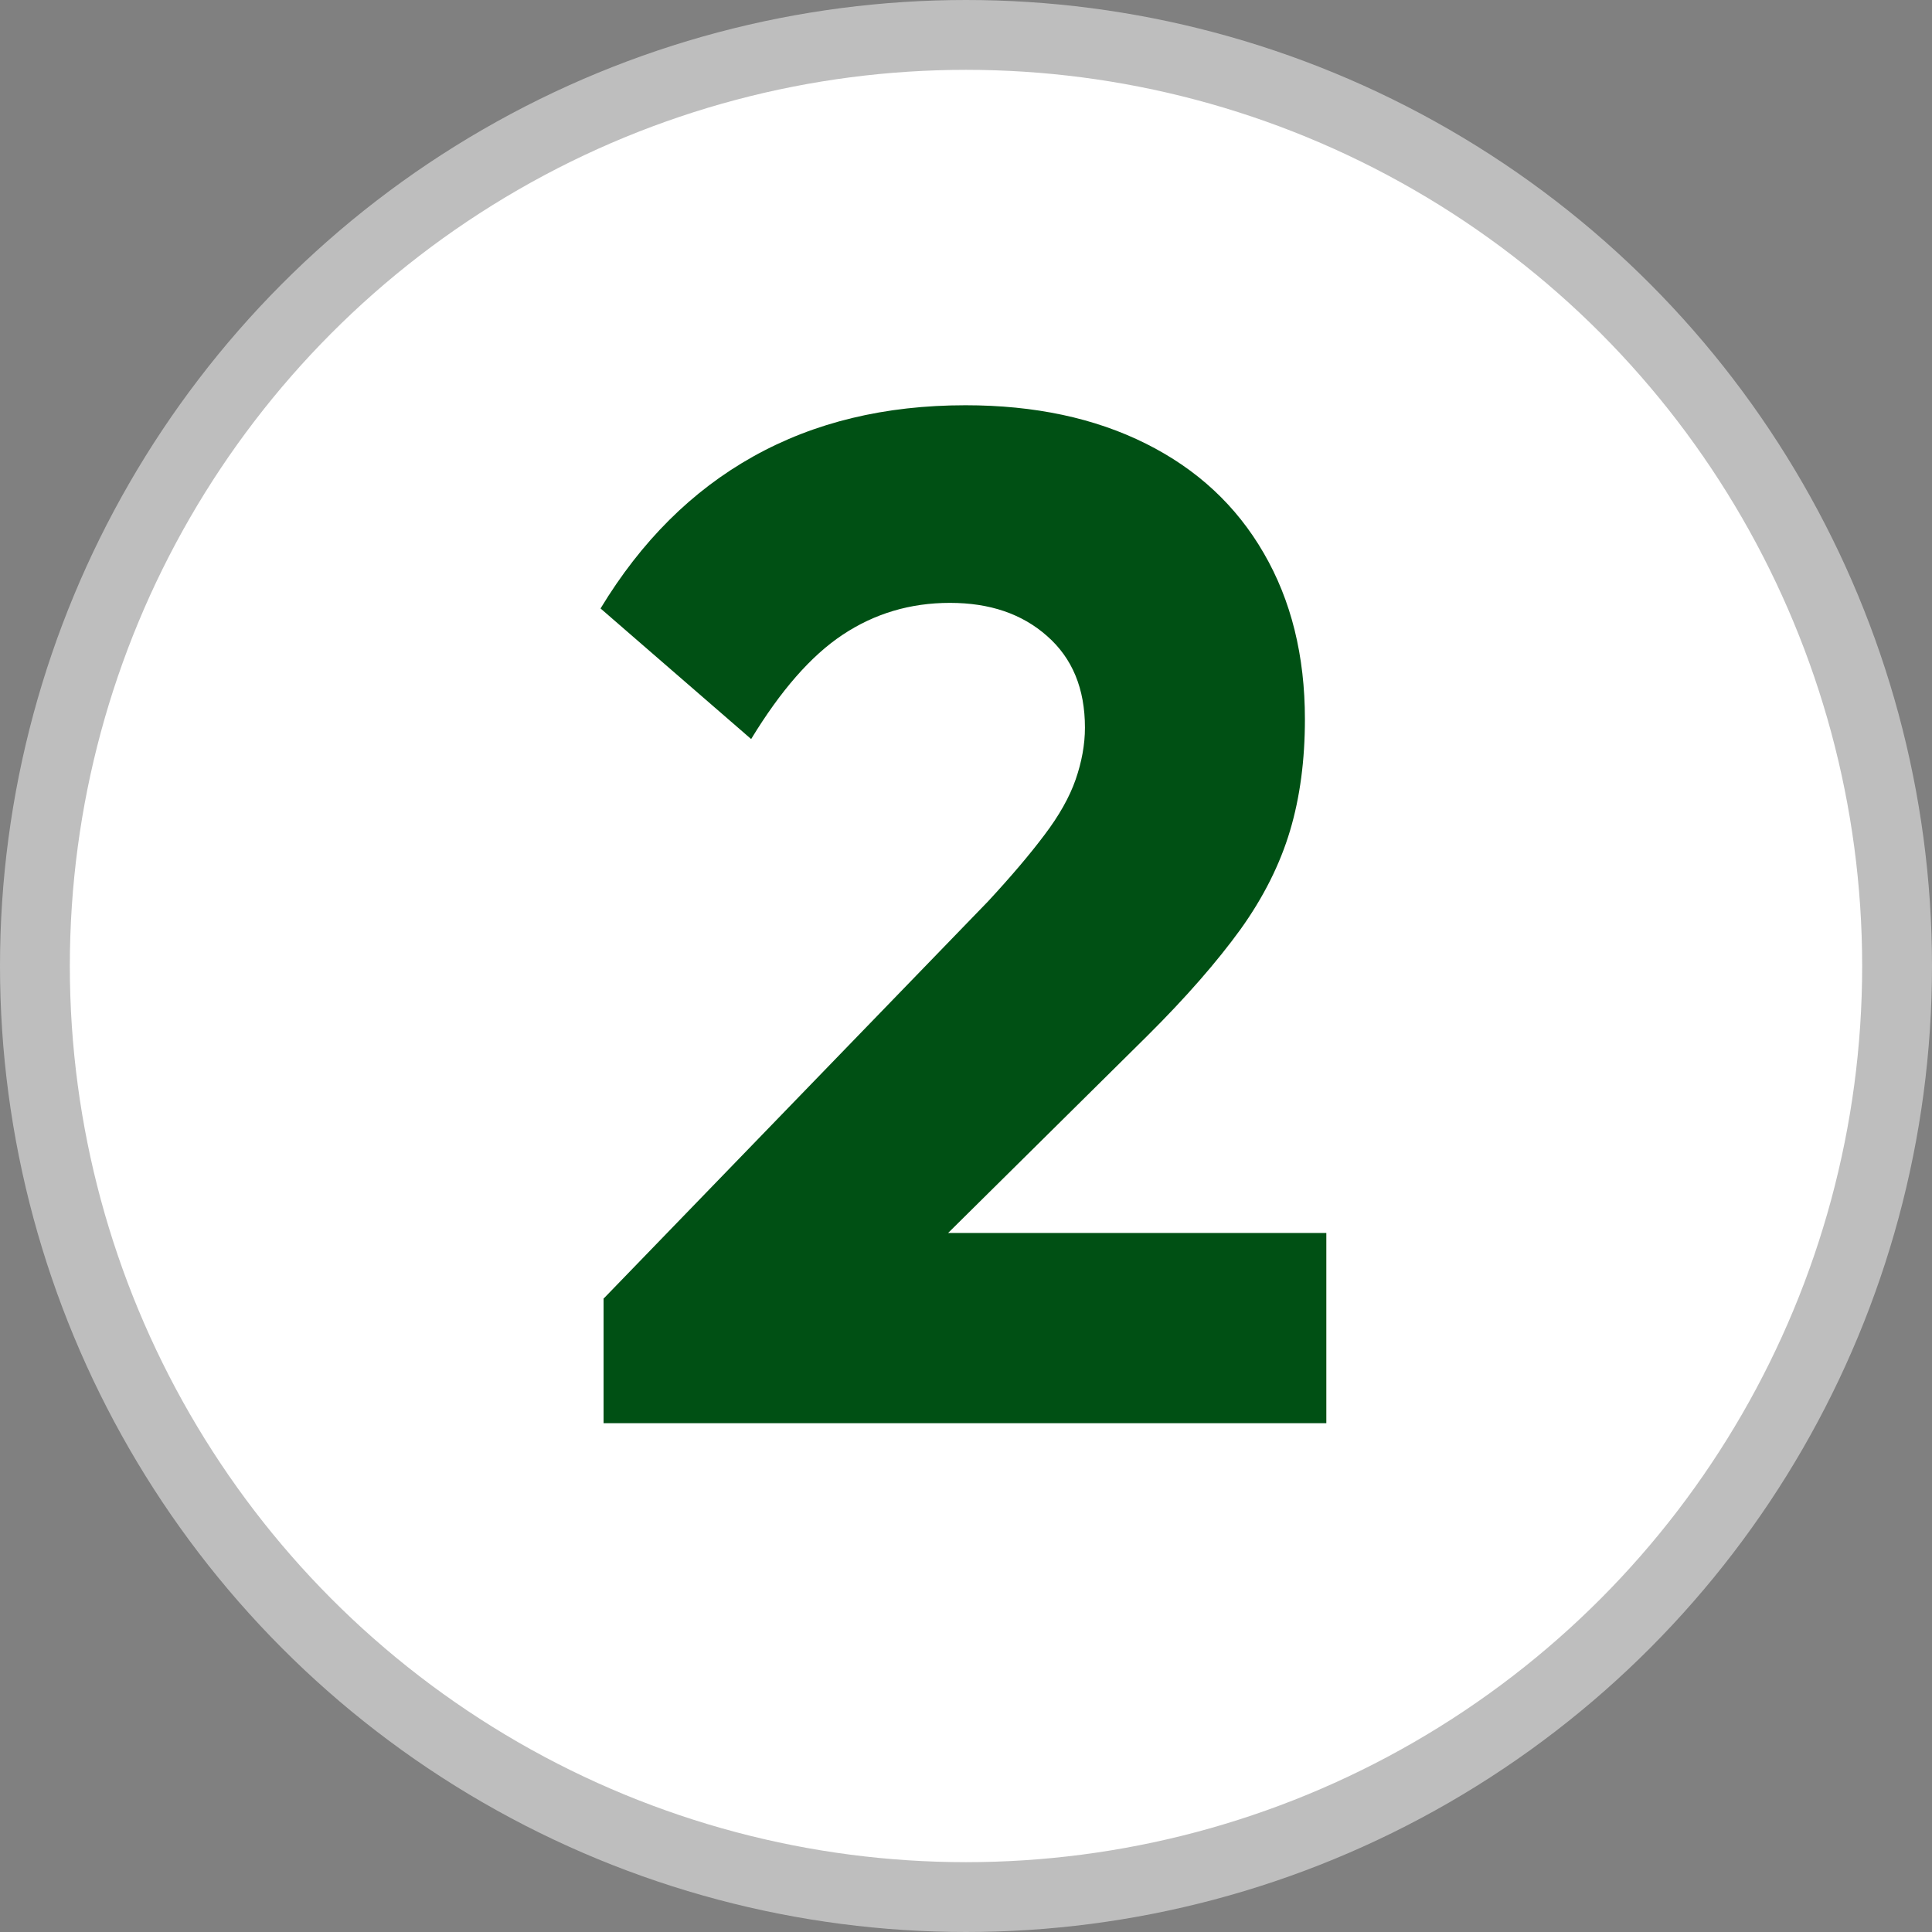 <?xml version="1.0" encoding="UTF-8"?>
<svg id="_レイヤー_2" data-name="レイヤー 2" xmlns="http://www.w3.org/2000/svg" viewBox="0 0 83 83">
  <rect x="0" y="0" width="83" height="83" fill="#808080" stroke="none"/>
  <defs>
    <style>
      .cls-1 {
        fill: #fff;
        stroke: #bebebe;
        stroke-linecap: round;
        stroke-linejoin: round;
        stroke-width: 3px;
      }

      .cls-2 {
        fill: #005014;
      }
    </style>
  </defs>
  <g id="back">
    <g>
      <circle class="cls-1" cx="41.5" cy="41.5" r="40"/>
      <path class="cls-2" d="M25.93,55.79l16.53-17.08c.98-1.06,1.78-2,2.41-2.84.63-.83,1.08-1.63,1.34-2.38.26-.75.4-1.5.4-2.23,0-1.67-.54-2.98-1.62-3.93-1.08-.96-2.47-1.43-4.18-1.43s-3.24.46-4.61,1.37-2.67,2.41-3.93,4.48l-6.47-5.61c1.75-2.89,3.93-5.06,6.56-6.53s5.66-2.2,9.12-2.2c2.97,0,5.55.55,7.75,1.65,2.2,1.1,3.88,2.66,5.06,4.7,1.18,2.03,1.77,4.41,1.77,7.14,0,1.75-.21,3.35-.64,4.79-.43,1.44-1.14,2.86-2.13,4.24-1,1.38-2.33,2.91-4,4.57l-11.53,11.41-11.83-.12ZM25.93,61.15v-5.37l8.11-2.81h22.94v8.17h-31.05Z"/>
    </g>
  </g>
</svg>